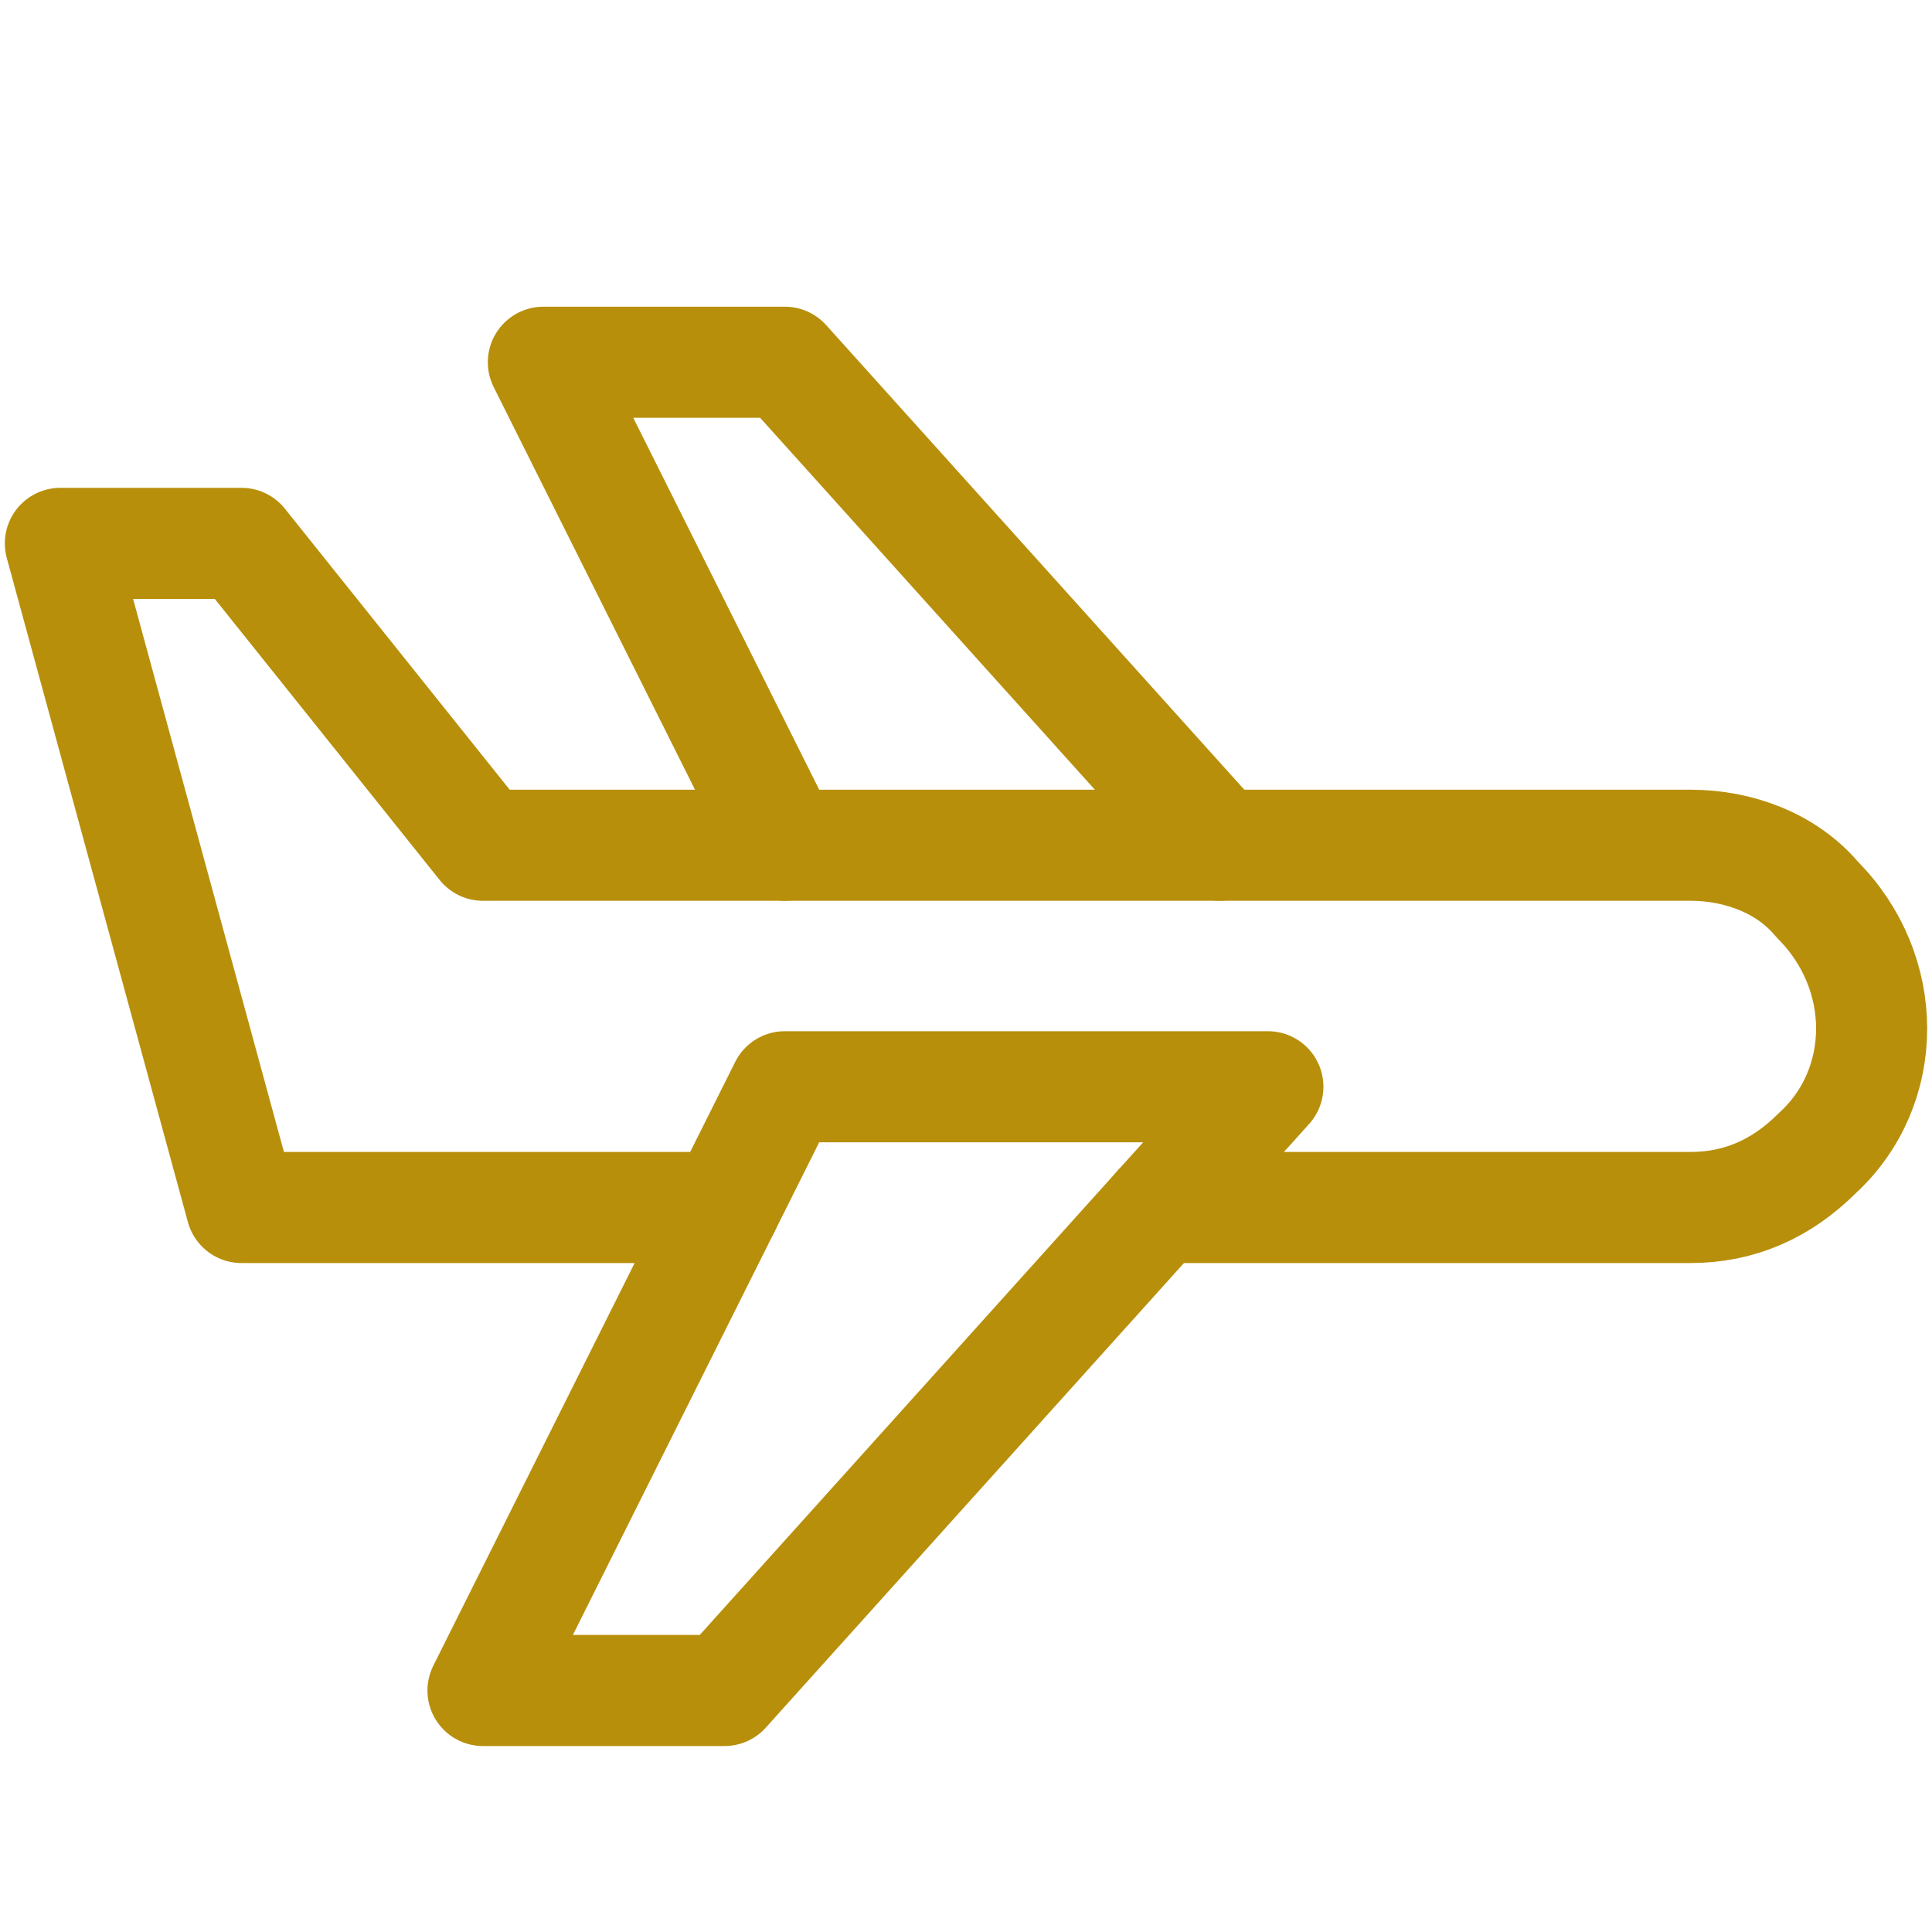 <svg width="800" height="800" viewBox="0 0 800 800" fill="none" xmlns="http://www.w3.org/2000/svg">
<path d="M325 450H525L300 700H200L325 450Z" stroke="#B88F0B" stroke-width="46" stroke-miterlimit="10" stroke-linecap="round" stroke-linejoin="round"/>
<path d="M505 350L325 150H225L325 350" stroke="#B88F0B" stroke-width="46" stroke-miterlimit="10" stroke-linecap="round" stroke-linejoin="round"/>
<path d="M300 500H100L25 225H100L200 350H700C720 350 740 357.5 752.5 372.5C782.5 402.5 782.5 450 752.5 477.5C737.5 492.5 720 500 700 500H480" stroke="#B88F0B" stroke-width="46" stroke-miterlimit="10" stroke-linecap="round" stroke-linejoin="round"/>
</svg>

